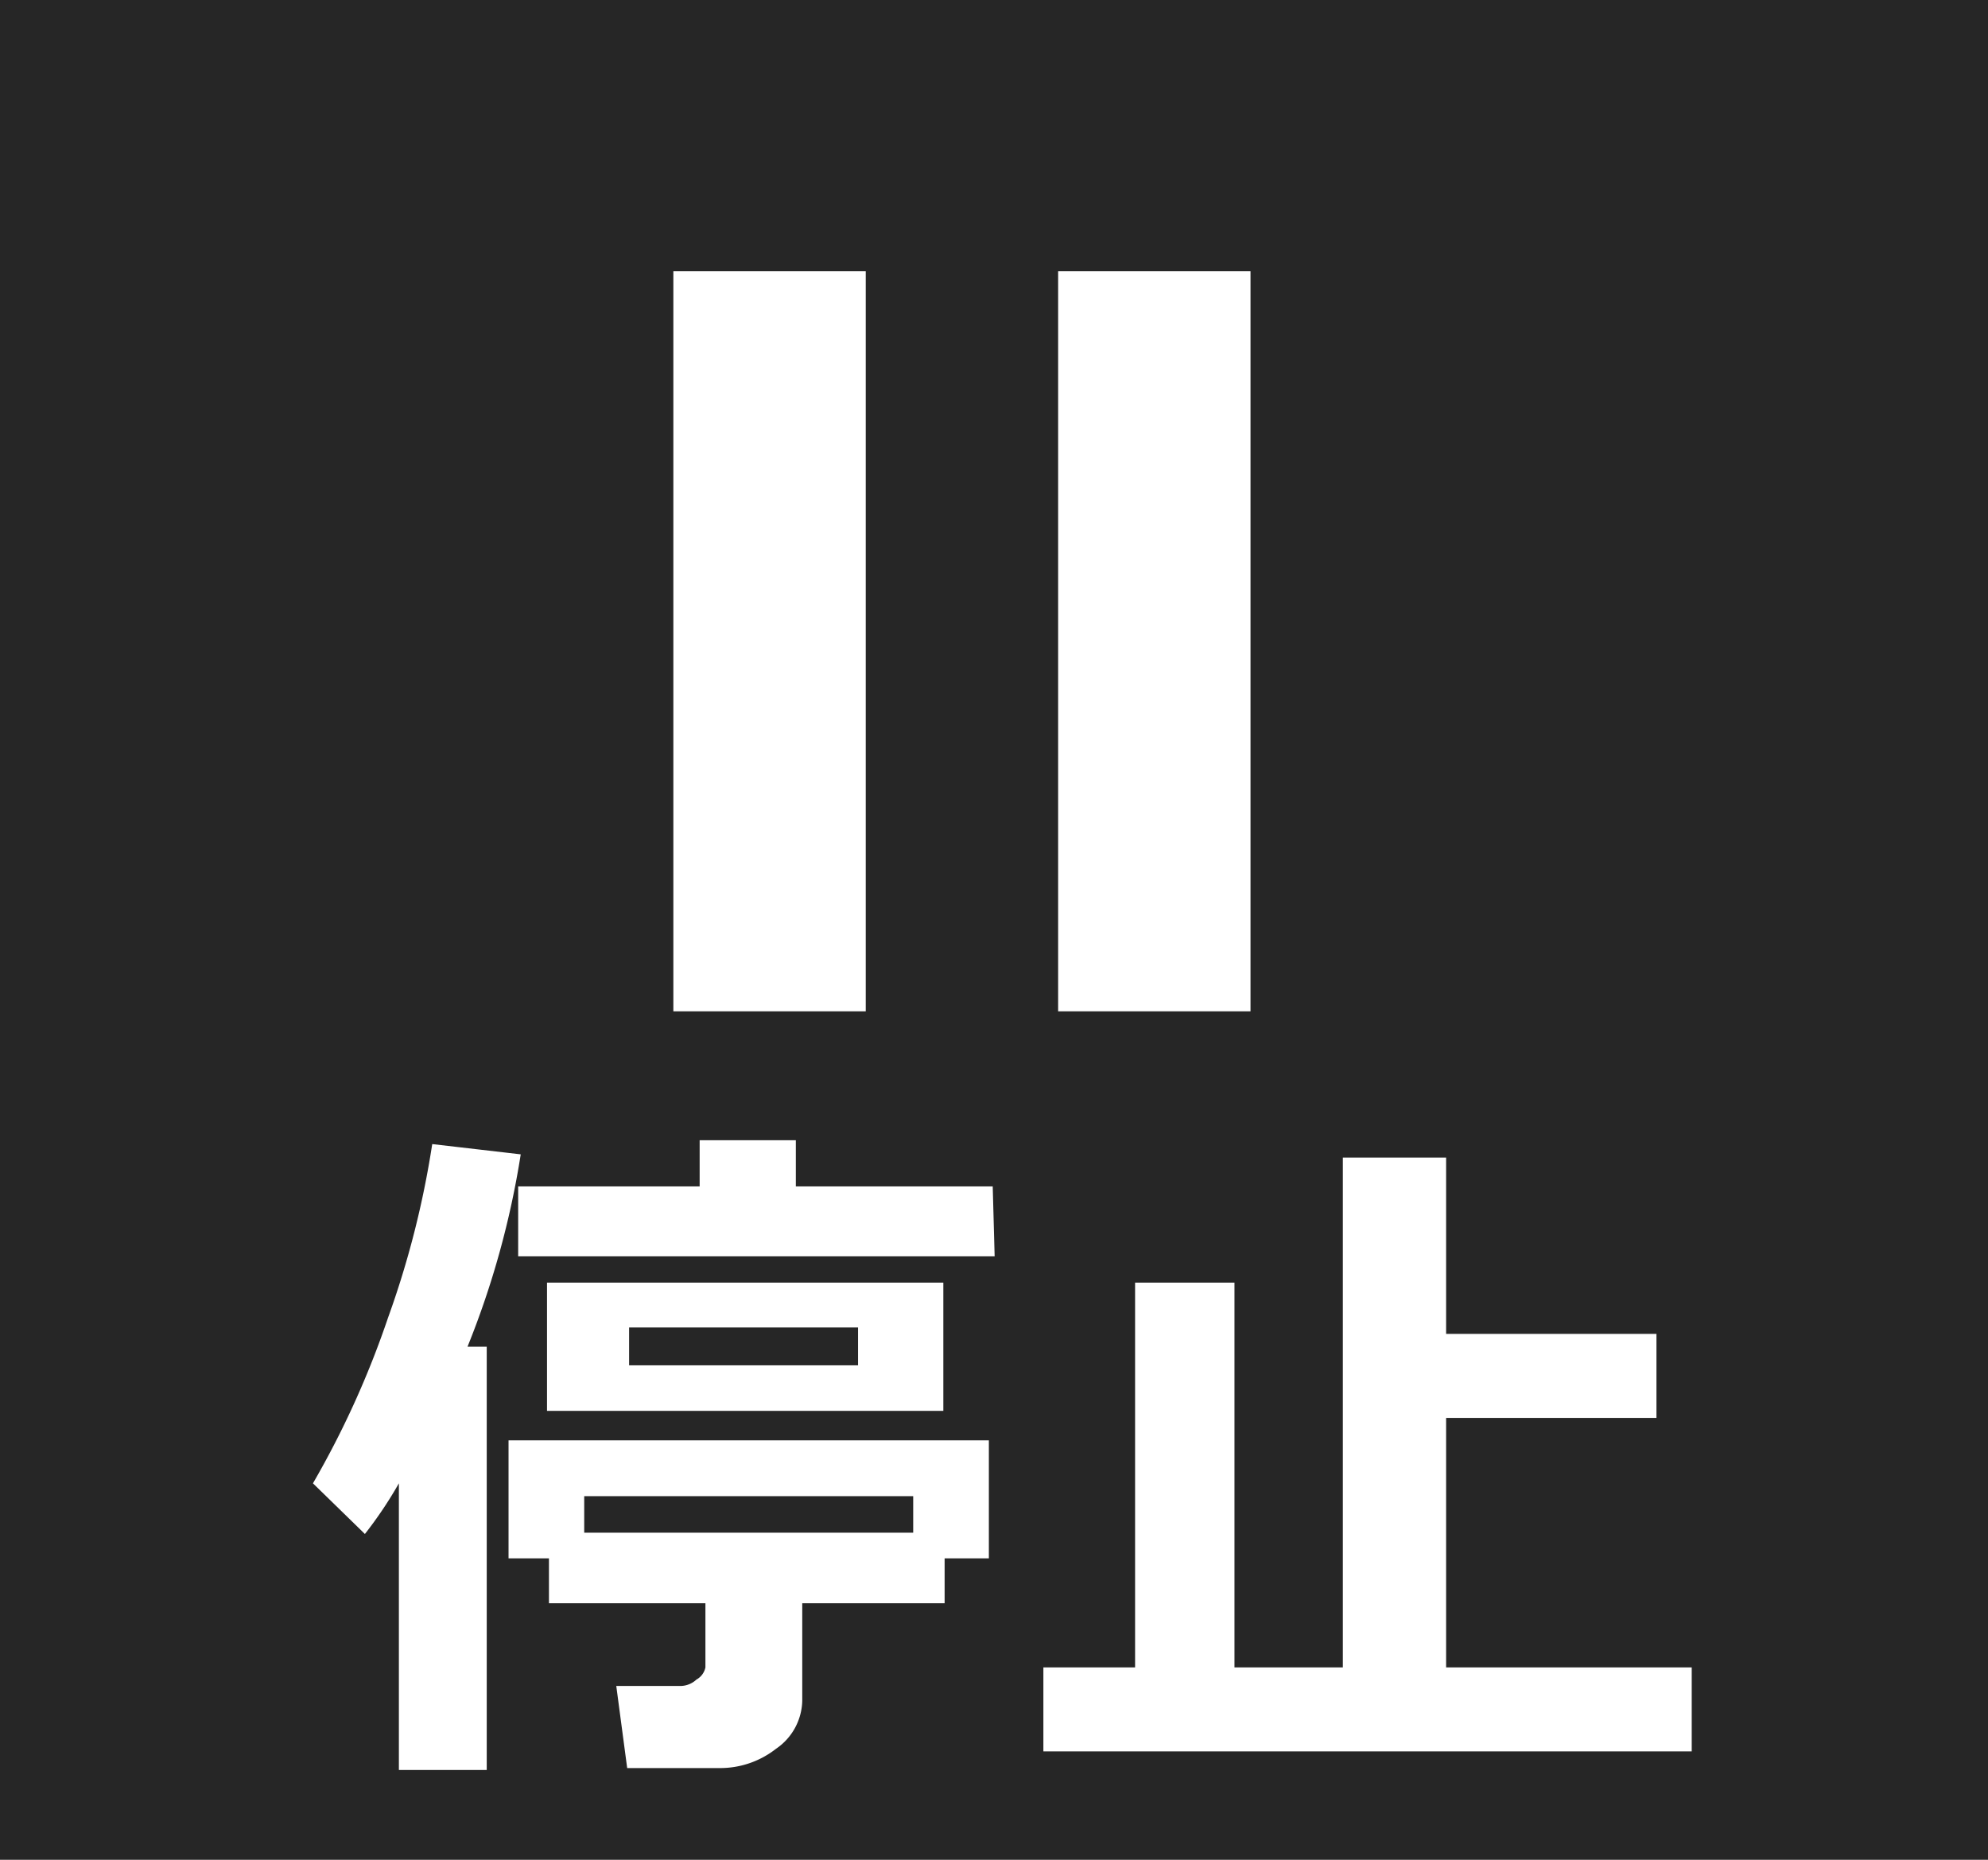 <svg xmlns="http://www.w3.org/2000/svg" viewBox="0 0 31 29"><defs><style>.cls-1{fill:#262626;}.cls-2{fill:none;stroke:#fff;stroke-miterlimit:10;stroke-width:3px;}.cls-3{fill:#fff;}</style></defs><g id="レイヤー_2" data-name="レイヤー 2"><g id="レイヤー_1-2" data-name="レイヤー 1"><rect class="cls-1" width="31" height="29"/><line class="cls-2" x1="18" y1="15.77" x2="18" y2="4.23"/><line class="cls-2" x1="12" y1="15.77" x2="12" y2="4.23"/><path class="cls-3" d="M7.59,27.6H6.22V23.13a6.41,6.41,0,0,1-.53.79l-.81-.79a14.28,14.28,0,0,0,1.17-2.58,14.38,14.38,0,0,0,.69-2.71L8.12,18a13.63,13.63,0,0,1-.83,3h.3Zm4.92-1.08a.93.93,0,0,1-.41.75,1.41,1.41,0,0,1-.86.3H9.78l-.17-1.28h1a.37.37,0,0,0,.25-.1A.28.28,0,0,0,11,26V25H8.56V24.3H7.93V22.46h7.49V24.3h-.69V25H12.51Zm3-6.93H8.08V18.5h2.83v-.72h1.5v.72h3.07ZM14.71,22H8.53V20h6.18Zm-5.6,1.9h5.13v-.57H9.11Zm4.27-2.61v-.59H9.81v.59Z"/><path class="cls-3" d="M26.38,27.31H16.27V26H17.7V20h1.55V26h1.69V18.05h1.61V20.8h3.28v1.31H22.55V26h3.83Z"/></g></g></svg>